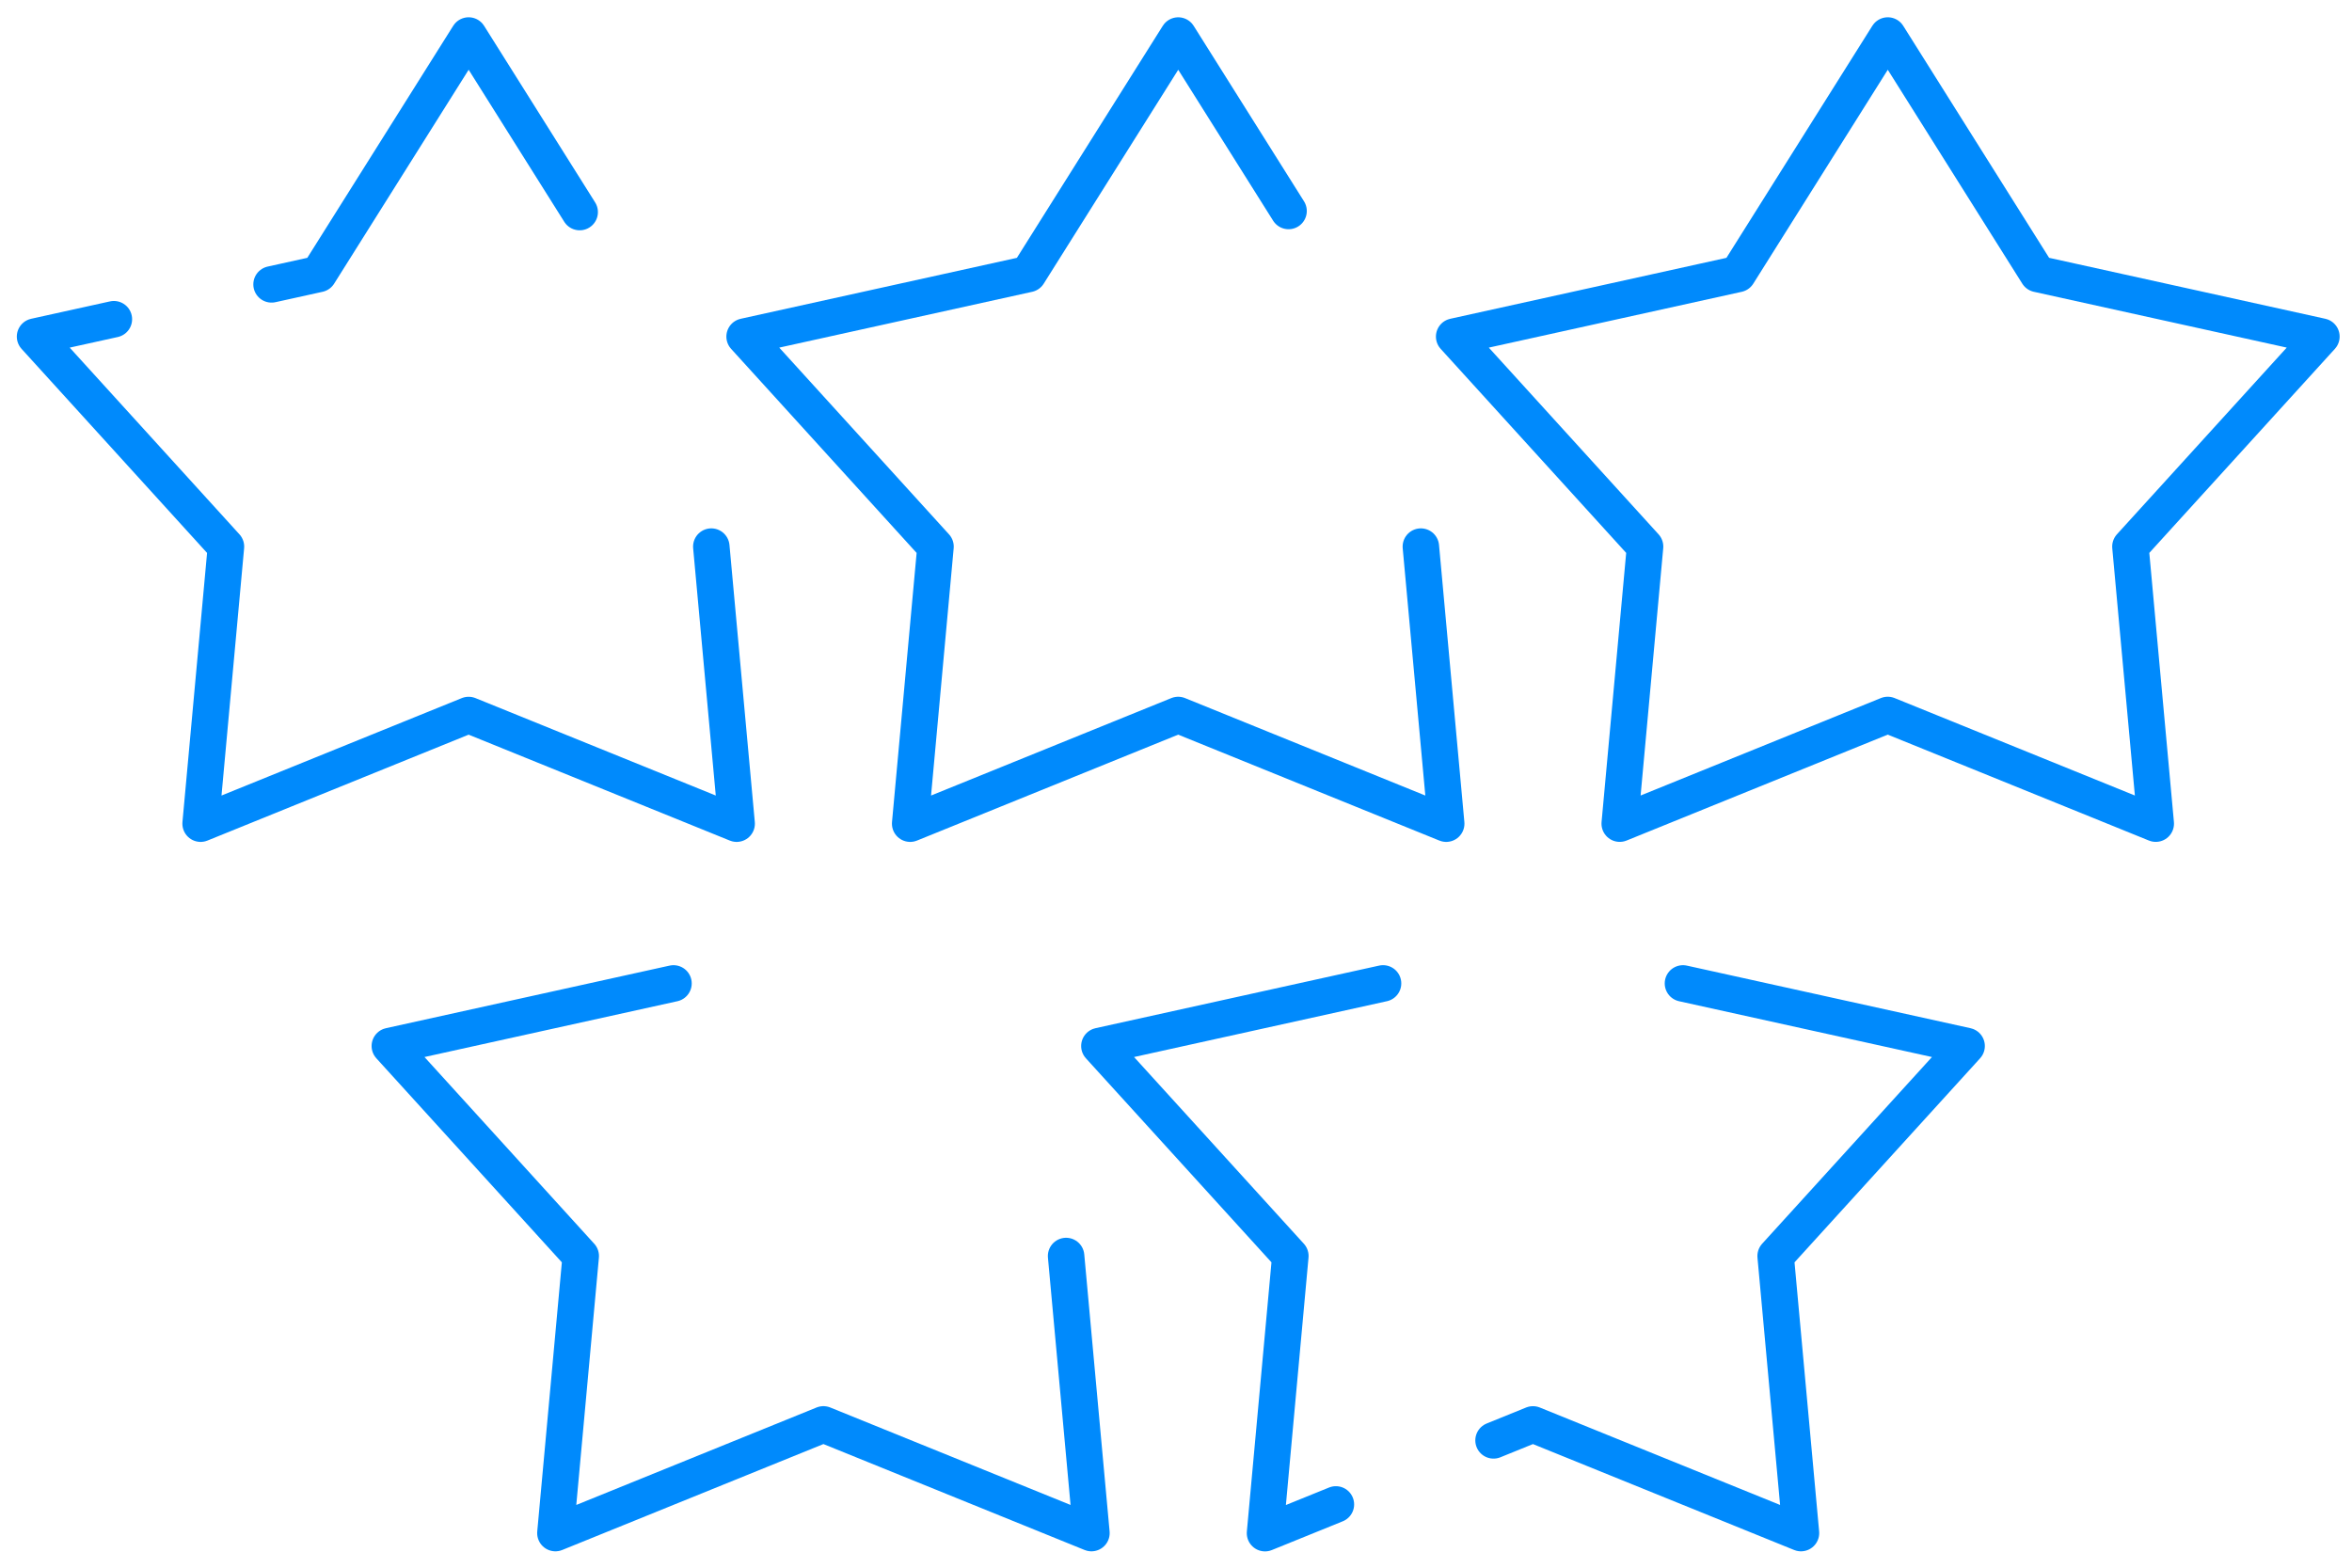 <svg xmlns="http://www.w3.org/2000/svg" xmlns:xlink="http://www.w3.org/1999/xlink" width="129" height="86" viewBox="0 0 129 86">
  <defs>
    <clipPath id="clip-path">
      <rect id="Rectangle_824" data-name="Rectangle 824" width="129" height="86" transform="translate(0 0)" fill="none" stroke="#008AFC" stroke-width="2"/>
    </clipPath>
  </defs>
  <g id="User_Satisfaction" data-name="User Satisfaction" transform="translate(0 0.029)">
    <g id="Group_1131" data-name="Group 1131" transform="translate(0 -0.029)" clip-path="url(#clip-path)">
      <path id="Path_2132" data-name="Path 2132" d="M122.091,32.036l1.39,15.2-14.7-5.963-14.7,5.963,1.39-15.2L85,20.516l15.558-3.434L108.783,4l6.052,9.626" transform="translate(-44.161 -2.051)" fill="none" stroke="#008AFC" stroke-linecap="round" stroke-linejoin="round" stroke-width="2"/>
      <path id="Path_2133" data-name="Path 2133" d="M189.783,4l8.225,13.082,15.558,3.434-10.475,11.52,1.39,15.2-14.7-5.963-14.7,5.963,1.39-15.2L166,20.517l15.558-3.434Z" transform="translate(-86.244 -2.052)" fill="none" stroke="#008AFC" stroke-linecap="round" stroke-linejoin="round" stroke-width="2"/>
      <path id="Path_2134" data-name="Path 2134" d="M31,17.653l2.585-.571L41.81,4l6.09,9.686" transform="translate(-16.106 -2.052)" fill="none" stroke="#008AFC" stroke-linecap="round" stroke-linejoin="round" stroke-width="2"/>
      <path id="Path_2135" data-name="Path 2135" d="M41.091,48.865l1.39,15.2-14.7-5.962-14.7,5.962,1.39-15.2L4,37.345l4.324-.954" transform="translate(-2.078 -18.88)" fill="none" stroke="#008AFC" stroke-linecap="round" stroke-linejoin="round" stroke-width="2"/>
      <path id="Path_2136" data-name="Path 2136" d="M138.472,140.81l-3.888,1.577,1.39-15.205L125.5,115.663l15.558-3.435" transform="translate(-65.202 -58.281)" fill="none" stroke="#008AFC" stroke-linecap="round" stroke-linejoin="round" stroke-width="2"/>
      <path id="Path_2137" data-name="Path 2137" d="M180.887,112.229l15.558,3.434-10.475,11.52,1.39,15.2-14.7-5.962-2.162.877" transform="translate(-88.582 -58.281)" fill="none" stroke="#008AFC" stroke-linecap="round" stroke-linejoin="round" stroke-width="2"/>
      <path id="Path_2138" data-name="Path 2138" d="M81.591,127.183l1.39,15.2-14.7-5.963-14.7,5.963,1.39-15.2L44.5,115.663l15.558-3.434" transform="translate(-23.119 -58.281)" fill="none" stroke="#008AFC" stroke-linecap="round" stroke-linejoin="round" stroke-width="2"/>
    </g>
  </g>
</svg>
